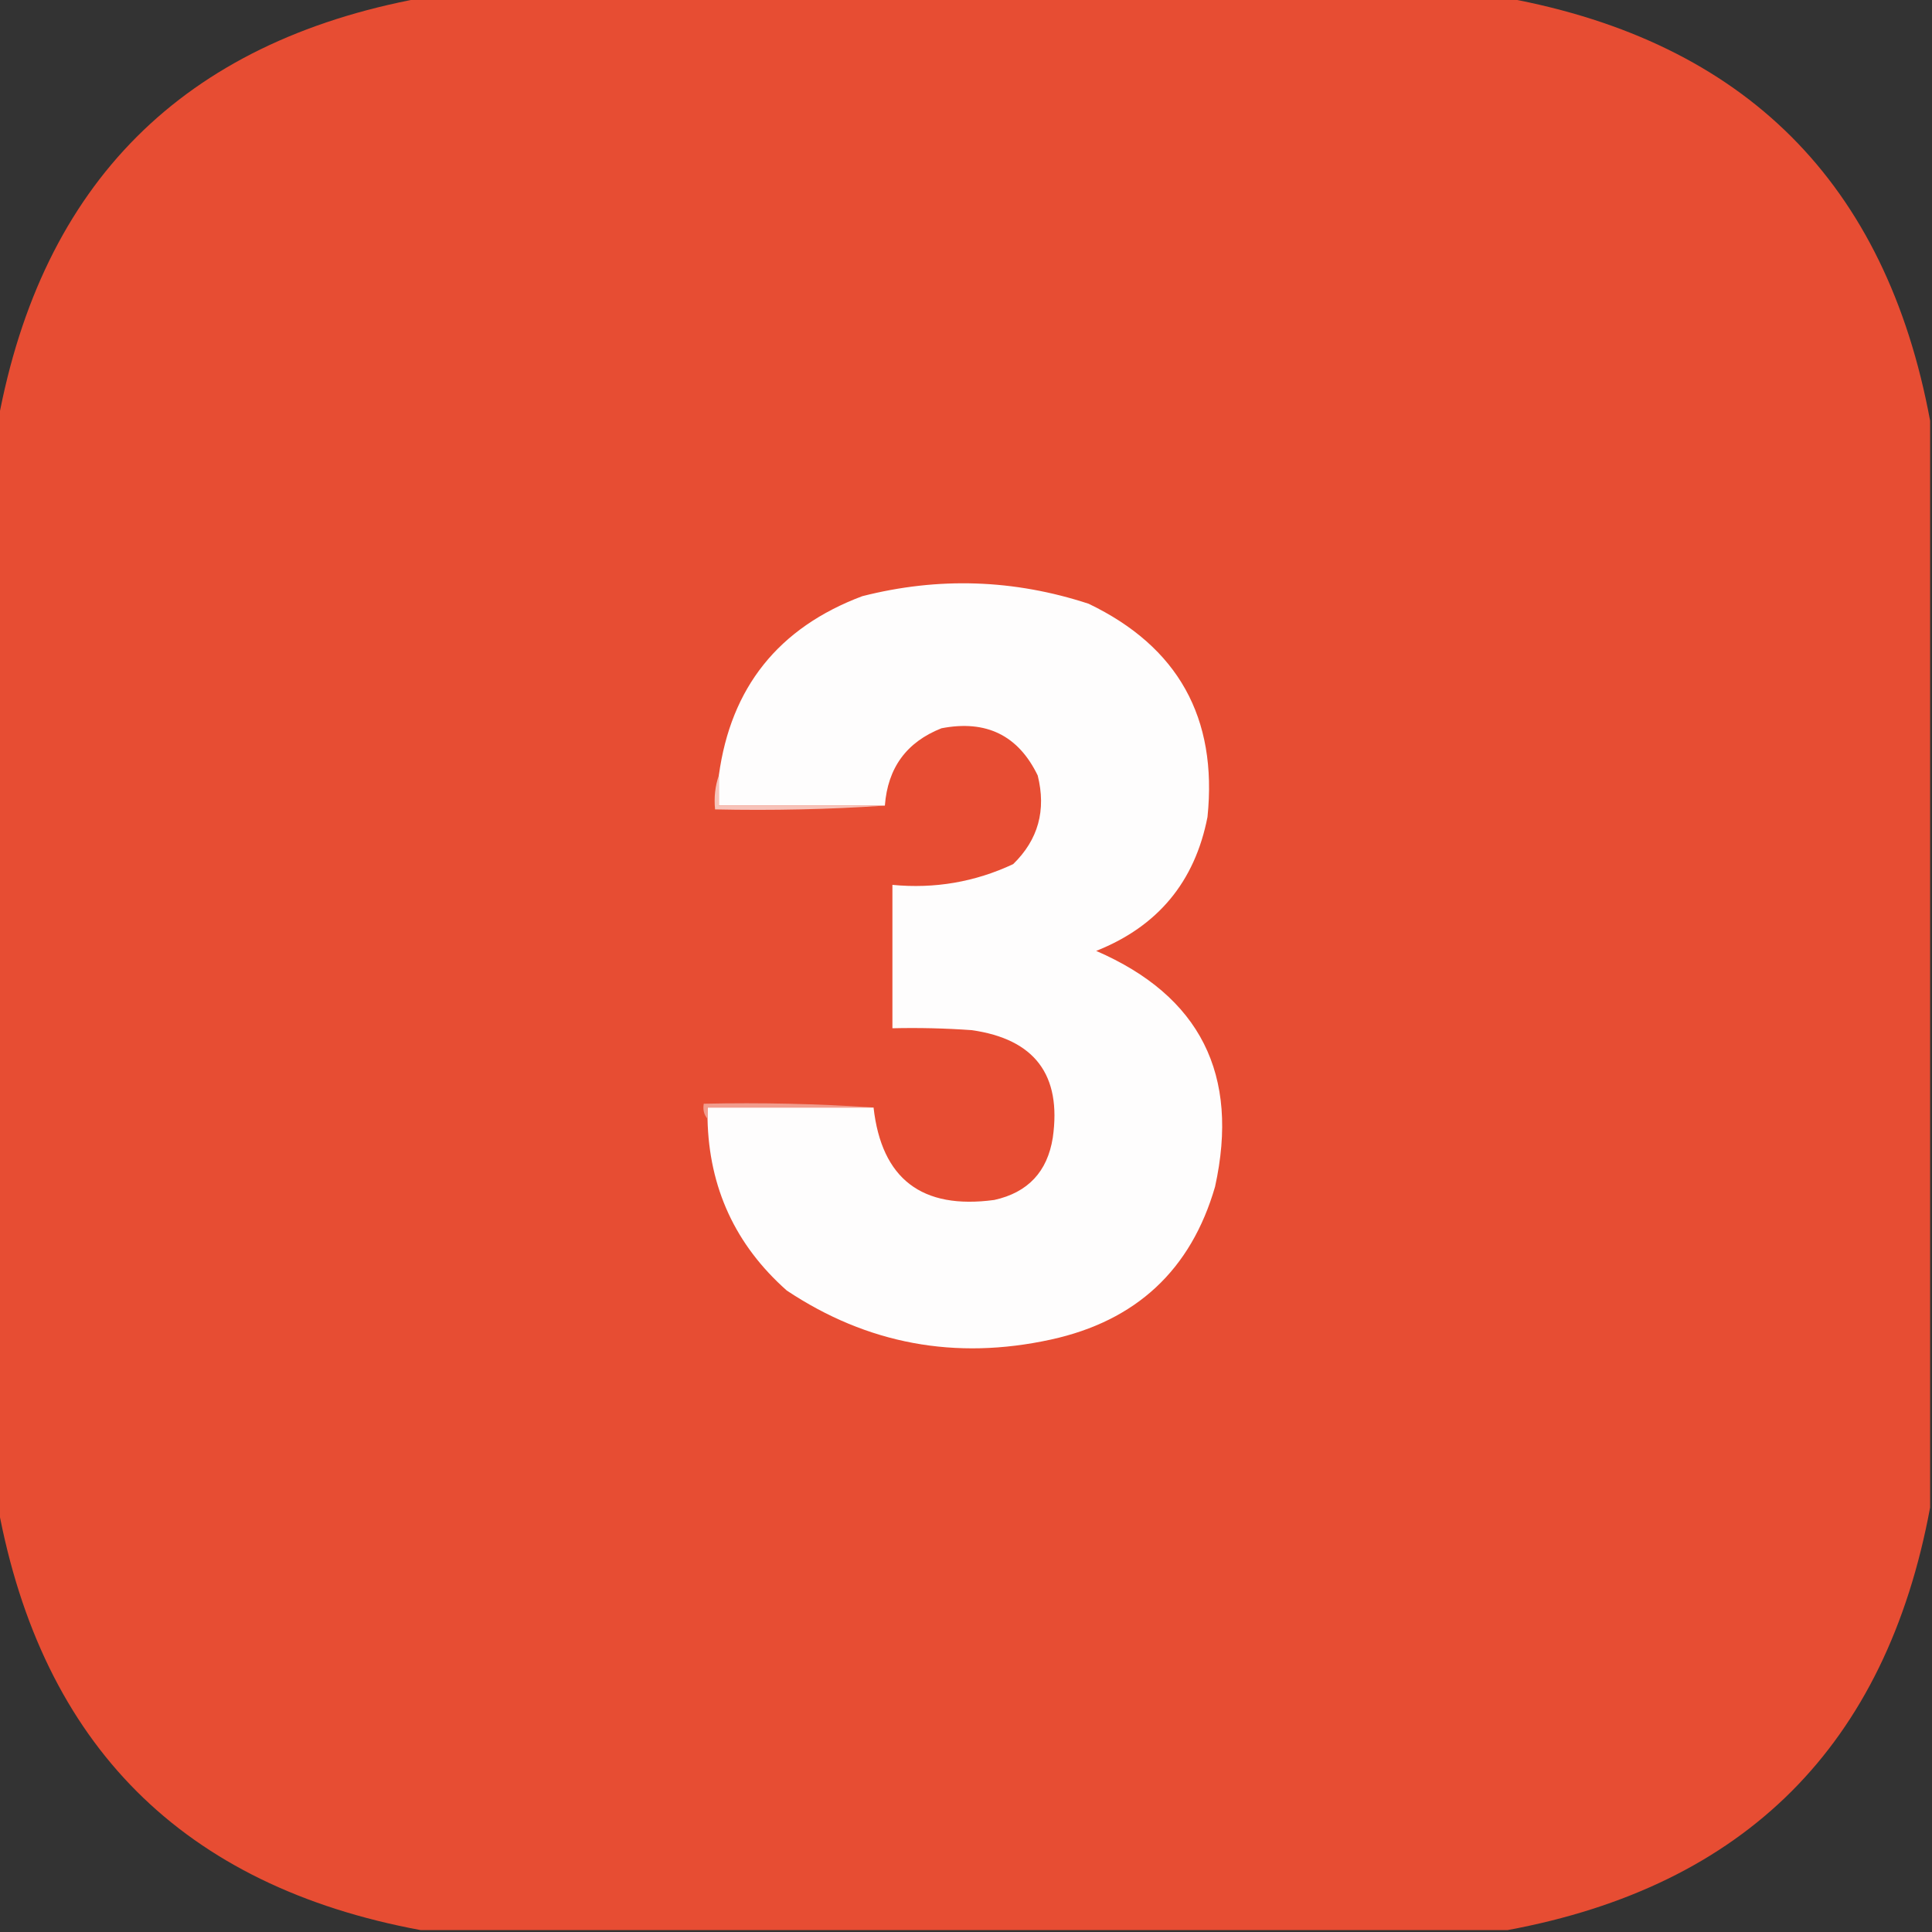 <svg xmlns="http://www.w3.org/2000/svg" xmlns:xlink="http://www.w3.org/1999/xlink" width="512px" height="512px" style="shape-rendering:geometricPrecision; text-rendering:geometricPrecision; image-rendering:optimizeQuality; fill-rule:evenodd; clip-rule:evenodd"><rect width="100%" height="100%" fill="#333333" stroke="none"/><g><path style="opacity:0.999" fill="#e74d33" d="M 111.5,-0.5 C 207.5,-0.5 303.5,-0.5 399.5,-0.5C 462.5,11.167 499.833,48.5 511.5,111.5C 511.5,207.5 511.5,303.5 511.5,399.5C 499.833,462.5 462.5,499.833 399.5,511.5C 303.5,511.5 207.5,511.5 111.5,511.5C 48.5,499.833 11.167,462.5 -0.5,399.5C -0.5,303.5 -0.5,207.5 -0.5,111.5C 11.167,48.5 48.5,11.167 111.5,-0.5 Z"></path></g><g><path style="opacity:1" fill="#fefdfd" d="M 187.5,296.5 C 187.5,295.5 187.5,294.5 187.5,293.5C 202.167,293.5 216.833,293.5 231.5,293.5C 233.636,312.433 244.302,320.6 263.5,318C 272.405,316.029 277.572,310.529 279,301.5C 281.373,284.866 274.206,275.366 257.5,273C 250.508,272.5 243.508,272.334 236.5,272.5C 236.5,259.833 236.5,247.167 236.5,234.5C 247.714,235.576 258.38,233.742 268.5,229C 275.139,222.544 277.306,214.71 275,205.5C 269.852,194.877 261.352,190.71 249.5,193C 240.248,196.654 235.248,203.487 234.5,213.5C 219.833,213.5 205.167,213.5 190.5,213.5C 190.5,210.833 190.5,208.167 190.5,205.5C 193.662,182.161 206.329,166.328 228.5,158C 248.708,152.847 268.708,153.514 288.5,160C 312.195,171.386 322.695,190.22 320,216.5C 316.649,233.693 306.816,245.526 290.5,252C 318.059,263.948 328.559,284.782 322,314.5C 315.615,336.546 301.115,350.046 278.5,355C 253.166,360.531 229.833,356.198 208.5,342C 194.886,329.936 187.886,314.769 187.5,296.5 Z"></path></g><g><path style="opacity:1" fill="#f7c3ba" d="M 190.5,205.5 C 190.5,208.167 190.5,210.833 190.5,213.5C 205.167,213.5 219.833,213.5 234.5,213.5C 219.676,214.496 204.676,214.829 189.5,214.5C 189.19,211.287 189.523,208.287 190.5,205.5 Z"></path></g><g><path style="opacity:1" fill="#f19d8e" d="M 231.5,293.5 C 216.833,293.5 202.167,293.5 187.5,293.5C 187.5,294.5 187.5,295.5 187.5,296.5C 186.566,295.432 186.232,294.099 186.5,292.5C 201.676,292.171 216.676,292.504 231.5,293.5 Z"></path></g></svg>